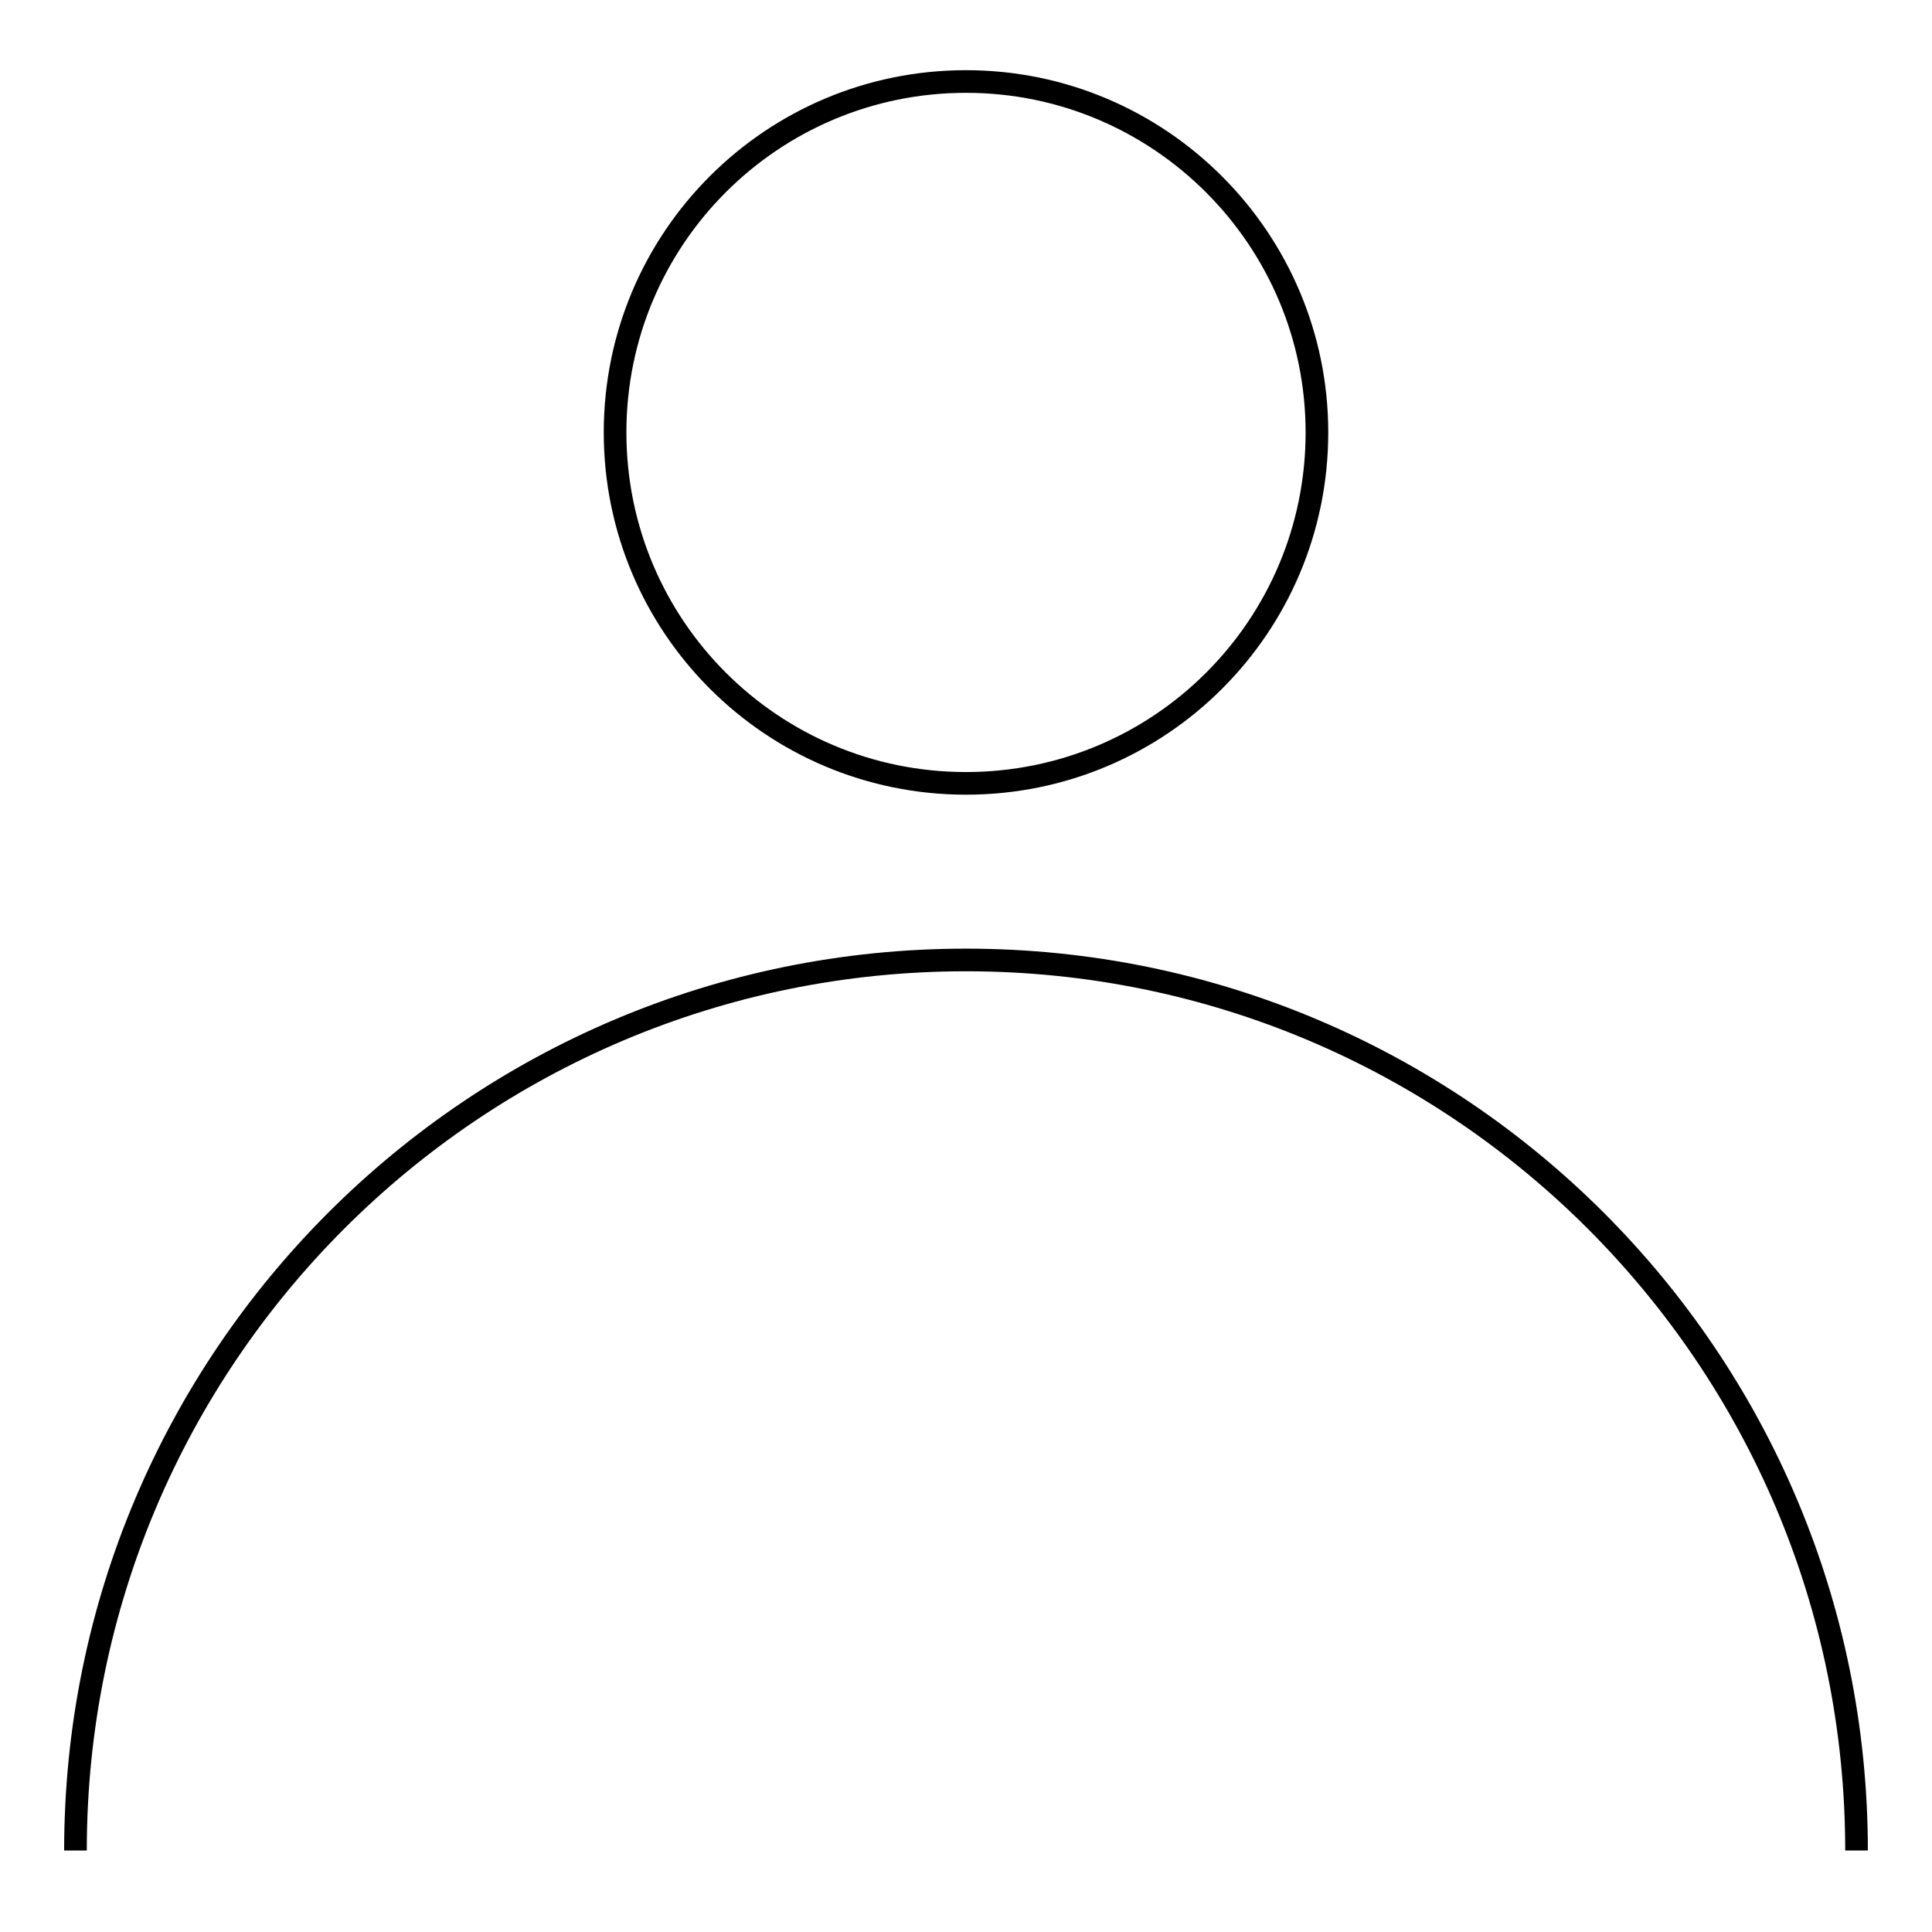 <?xml version="1.0" encoding="utf-8"?>
<!-- Svg Vector Icons : http://www.onlinewebfonts.com/icon -->
<!DOCTYPE svg PUBLIC "-//W3C//DTD SVG 1.1//EN" "http://www.w3.org/Graphics/SVG/1.1/DTD/svg11.dtd">
<svg version="1.1" xmlns="http://www.w3.org/2000/svg" xmlns:xlink="http://www.w3.org/1999/xlink" x="0px" y="0px" viewBox="0 0 256 256" enable-background="new 0 0 256 256" xml:space="preserve">
<g><g><path stroke-width="3" fill-opacity="0" stroke="#000000"  d="M174.5,57.3c0,25.7-20.8,46.5-46.5,46.5c-25.7,0-46.5-20.8-46.5-46.5c0-25.7,20.8-46.5,46.5-46.5C153.7,10.8,174.5,31.7,174.5,57.3z"/><path stroke-width="3" fill-opacity="0" stroke="#000000"  d="M10,245.2c0-65.2,52.8-118,118-118c65.2,0,118,52.8,118,118"/></g></g>
</svg>